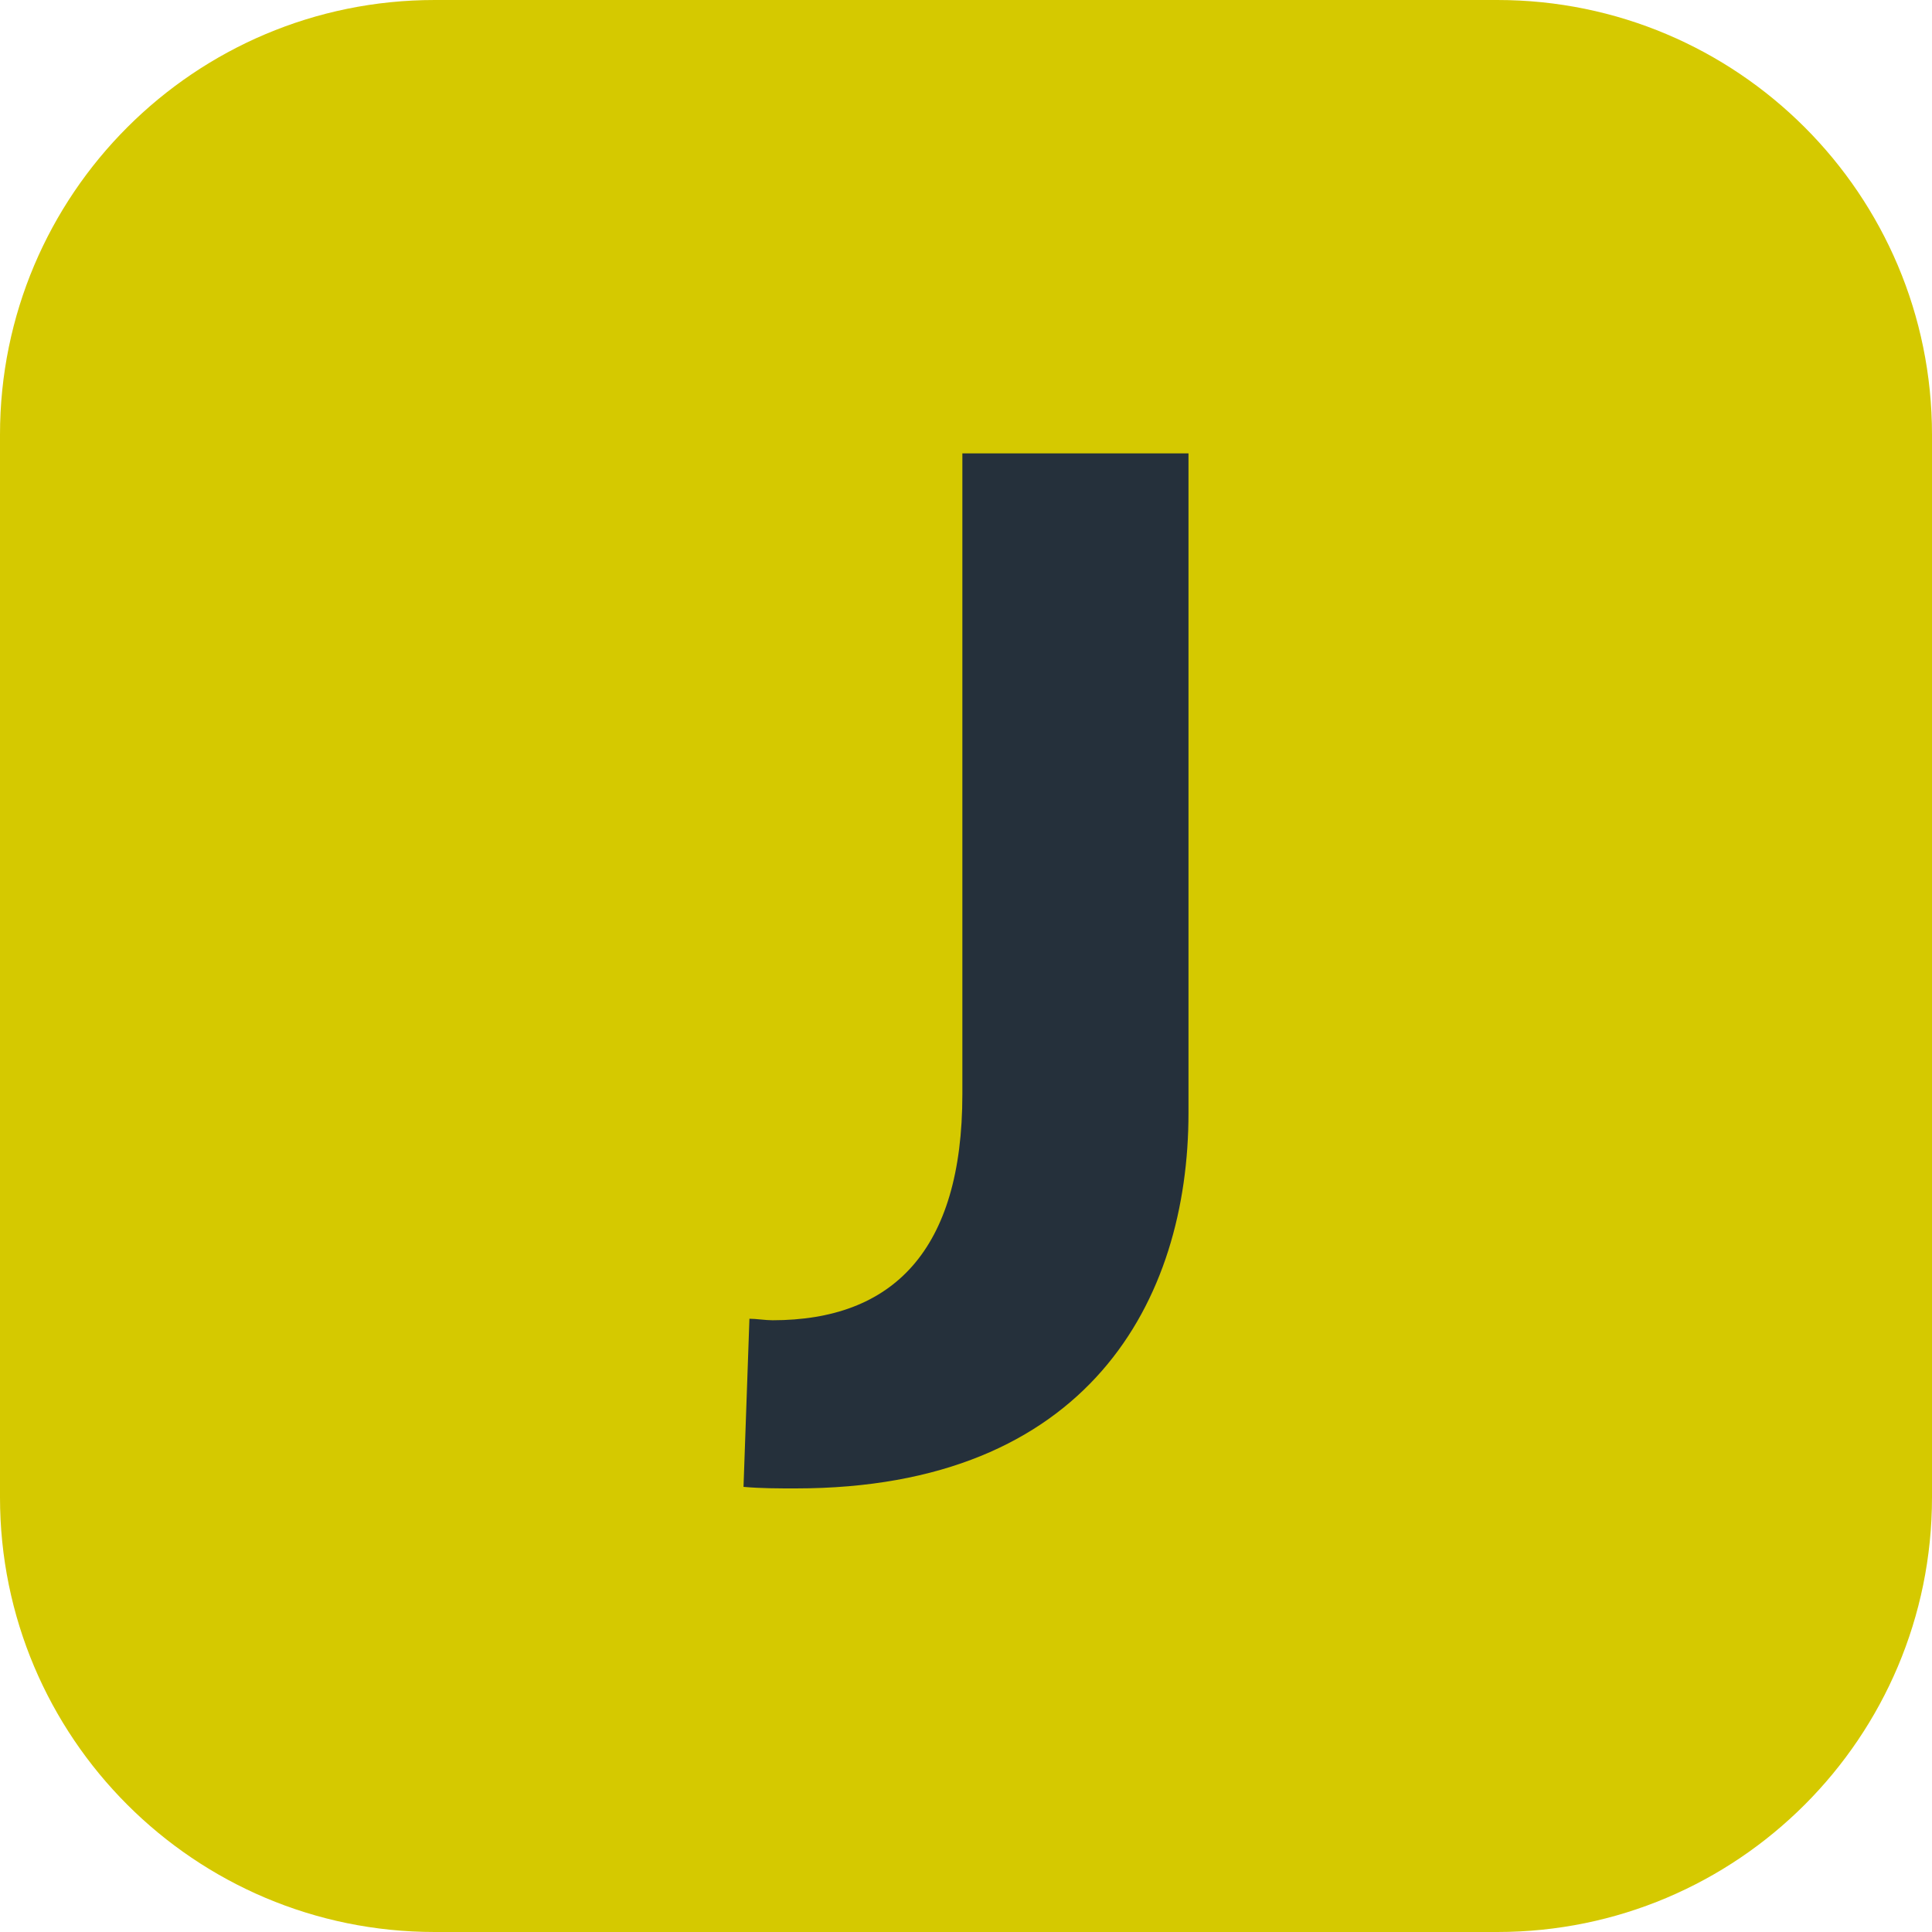 <?xml version="1.0" encoding="UTF-8"?>
<svg xmlns="http://www.w3.org/2000/svg" xmlns:xlink="http://www.w3.org/1999/xlink" width="50px" height="50px" viewBox="0 0 50 50" version="1.1">
<g id="surface1">
<path style=" stroke:none;fill-rule:nonzero;fill:rgb(83.529%,78.824%,0%);fill-opacity:1;" d="M 11.25 0 L 38.75 0 C 44.965 0 50 5.035 50 11.25 L 50 38.75 C 50 44.965 44.965 50 38.75 50 L 11.25 50 C 5.035 50 0 44.965 0 38.75 L 0 11.25 C 0 5.035 5.035 0 11.25 0 Z M 11.25 0 "/>
<path style=" stroke:none;fill-rule:nonzero;fill:rgb(14.51%,18.824%,23.137%);fill-opacity:1;" d="M 20.594 38.52 C 20.145 38.52 19.691 38.52 19.242 38.48 L 19.395 34.129 C 19.57 34.129 19.805 34.168 19.992 34.168 C 23.105 34.168 24.906 32.367 24.906 28.316 L 24.906 11.734 L 30.758 11.734 L 30.758 28.805 C 30.758 33.641 28.172 38.52 20.594 38.52 Z M 20.594 38.52 "/>
</g>
</svg>
